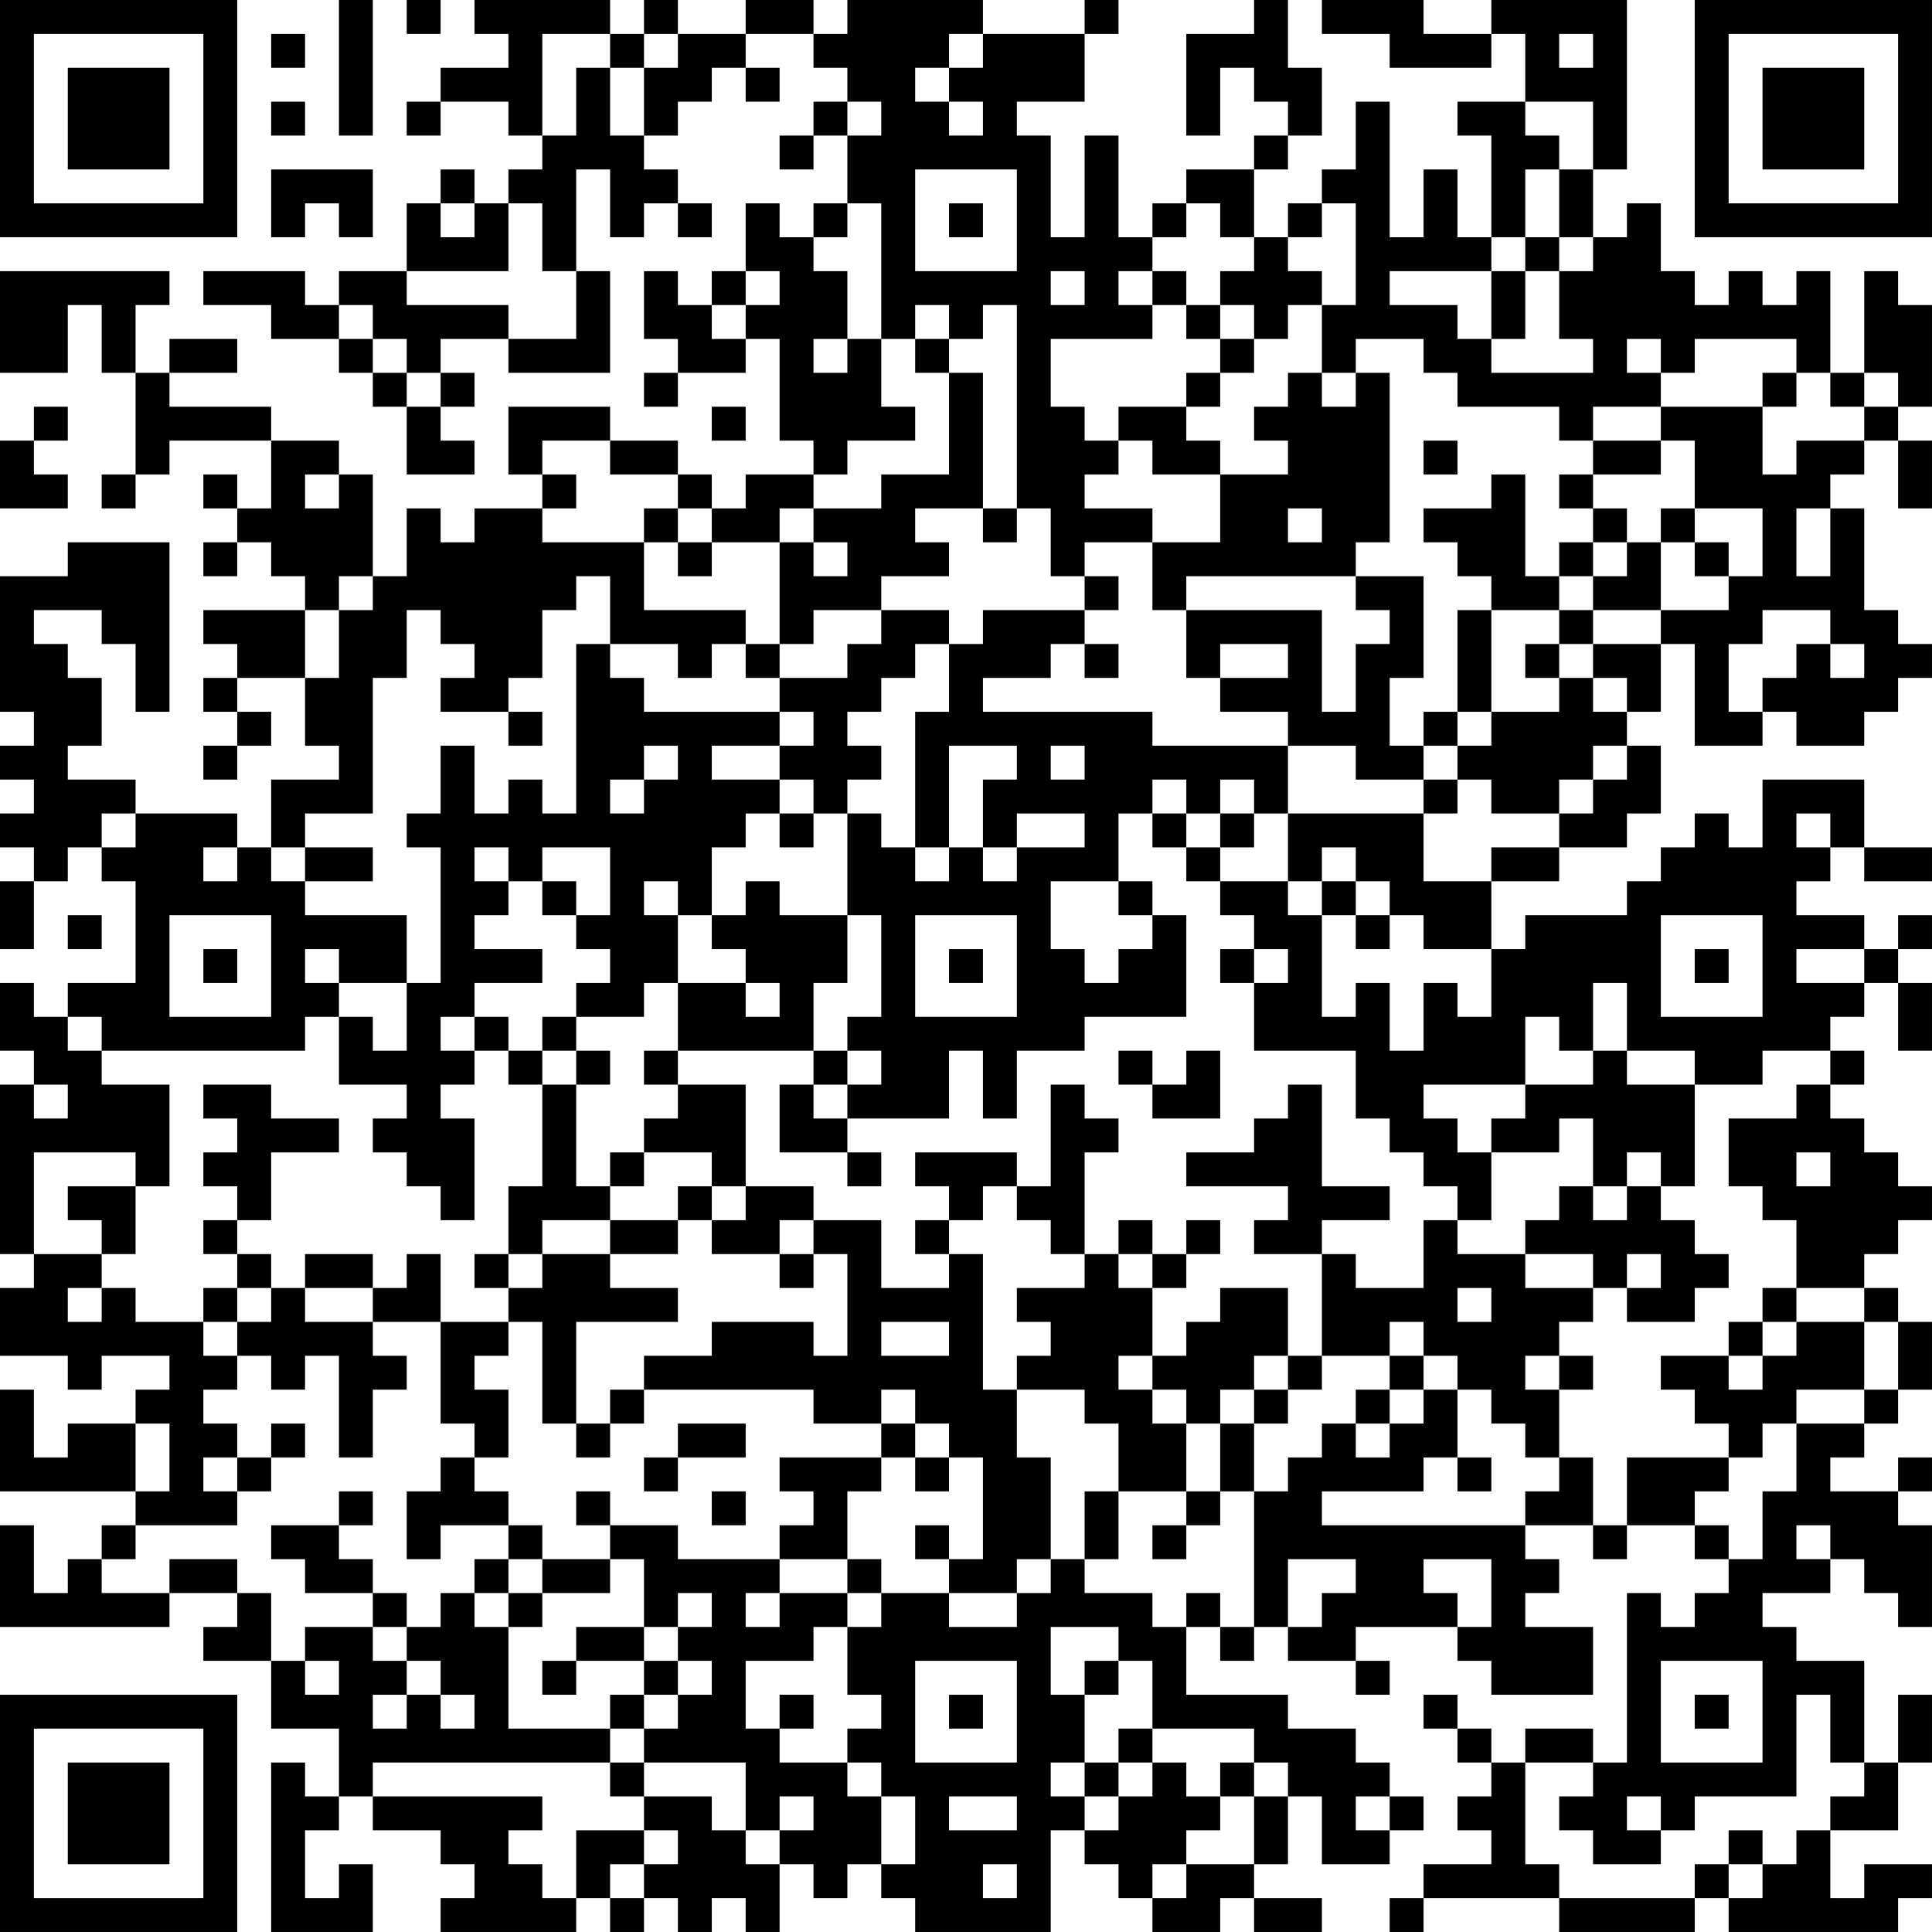 <?xml version="1.0" encoding="UTF-8"?>
<svg xmlns="http://www.w3.org/2000/svg" version="1.1" width="160" height="160" viewBox="0 0 160 160"><rect x="0" y="0" width="160" height="160" fill="#ffffff"/><g transform="scale(2.807)"><g transform="translate(0,0)"><path fill-rule="evenodd" d="M10 0L10 4L11 4L11 0ZM12 0L12 1L13 1L13 0ZM14 0L14 1L15 1L15 2L13 2L13 3L12 3L12 4L13 4L13 3L15 3L15 4L16 4L16 5L15 5L15 6L14 6L14 5L13 5L13 6L12 6L12 8L10 8L10 9L9 9L9 8L6 8L6 9L8 9L8 10L10 10L10 11L11 11L11 12L12 12L12 14L14 14L14 13L13 13L13 12L14 12L14 11L13 11L13 10L15 10L15 11L18 11L18 8L17 8L17 5L18 5L18 7L19 7L19 6L20 6L20 7L21 7L21 6L20 6L20 5L19 5L19 4L20 4L20 3L21 3L21 2L22 2L22 3L23 3L23 2L22 2L22 1L24 1L24 2L25 2L25 3L24 3L24 4L23 4L23 5L24 5L24 4L25 4L25 6L24 6L24 7L23 7L23 6L22 6L22 8L21 8L21 9L20 9L20 8L19 8L19 10L20 10L20 11L19 11L19 12L20 12L20 11L22 11L22 10L23 10L23 13L24 13L24 14L22 14L22 15L21 15L21 14L20 14L20 13L18 13L18 12L15 12L15 14L16 14L16 15L14 15L14 16L13 16L13 15L12 15L12 17L11 17L11 14L10 14L10 13L8 13L8 12L5 12L5 11L7 11L7 10L5 10L5 11L4 11L4 9L5 9L5 8L0 8L0 11L2 11L2 9L3 9L3 11L4 11L4 14L3 14L3 15L4 15L4 14L5 14L5 13L8 13L8 15L7 15L7 14L6 14L6 15L7 15L7 16L6 16L6 17L7 17L7 16L8 16L8 17L9 17L9 18L6 18L6 19L7 19L7 20L6 20L6 21L7 21L7 22L6 22L6 23L7 23L7 22L8 22L8 21L7 21L7 20L9 20L9 22L10 22L10 23L8 23L8 25L7 25L7 24L4 24L4 23L2 23L2 22L3 22L3 20L2 20L2 19L1 19L1 18L3 18L3 19L4 19L4 21L5 21L5 16L2 16L2 17L0 17L0 21L1 21L1 22L0 22L0 23L1 23L1 24L0 24L0 25L1 25L1 26L0 26L0 28L1 28L1 26L2 26L2 25L3 25L3 26L4 26L4 29L2 29L2 30L1 30L1 29L0 29L0 31L1 31L1 32L0 32L0 37L1 37L1 38L0 38L0 40L2 40L2 41L3 41L3 40L5 40L5 41L4 41L4 42L2 42L2 43L1 43L1 41L0 41L0 44L4 44L4 45L3 45L3 46L2 46L2 47L1 47L1 45L0 45L0 48L5 48L5 47L7 47L7 48L6 48L6 49L8 49L8 51L10 51L10 53L9 53L9 52L8 52L8 57L11 57L11 55L10 55L10 56L9 56L9 54L10 54L10 53L11 53L11 54L13 54L13 55L14 55L14 56L13 56L13 57L17 57L17 56L18 56L18 57L19 57L19 56L20 56L20 57L21 57L21 56L22 56L22 57L23 57L23 55L24 55L24 56L25 56L25 55L26 55L26 56L27 56L27 57L31 57L31 54L32 54L32 55L33 55L33 56L34 56L34 57L36 57L36 56L37 56L37 57L39 57L39 56L37 56L37 55L38 55L38 53L39 53L39 55L41 55L41 54L42 54L42 53L41 53L41 52L40 52L40 51L38 51L38 50L35 50L35 48L36 48L36 49L37 49L37 48L38 48L38 49L40 49L40 50L41 50L41 49L40 49L40 48L43 48L43 49L44 49L44 50L47 50L47 48L45 48L45 47L46 47L46 46L45 46L45 45L47 45L47 46L48 46L48 45L50 45L50 46L51 46L51 47L50 47L50 48L49 48L49 47L48 47L48 52L47 52L47 51L45 51L45 52L44 52L44 51L43 51L43 50L42 50L42 51L43 51L43 52L44 52L44 53L43 53L43 54L44 54L44 55L42 55L42 56L41 56L41 57L42 57L42 56L46 56L46 57L50 57L50 56L51 56L51 57L56 57L56 56L57 56L57 55L55 55L55 56L54 56L54 54L56 54L56 52L57 52L57 50L56 50L56 52L55 52L55 49L53 49L53 48L52 48L52 47L54 47L54 46L55 46L55 47L56 47L56 48L57 48L57 45L56 45L56 44L57 44L57 43L56 43L56 44L54 44L54 43L55 43L55 42L56 42L56 41L57 41L57 39L56 39L56 38L55 38L55 37L56 37L56 36L57 36L57 35L56 35L56 34L55 34L55 33L54 33L54 32L55 32L55 31L54 31L54 30L55 30L55 29L56 29L56 31L57 31L57 29L56 29L56 28L57 28L57 27L56 27L56 28L55 28L55 27L53 27L53 26L54 26L54 25L55 25L55 26L57 26L57 25L55 25L55 23L52 23L52 25L51 25L51 24L50 24L50 25L49 25L49 26L48 26L48 27L45 27L45 28L44 28L44 26L46 26L46 25L48 25L48 24L49 24L49 22L48 22L48 21L49 21L49 19L50 19L50 22L52 22L52 21L53 21L53 22L55 22L55 21L56 21L56 20L57 20L57 19L56 19L56 18L55 18L55 15L54 15L54 14L55 14L55 13L56 13L56 15L57 15L57 13L56 13L56 12L57 12L57 9L56 9L56 8L55 8L55 11L54 11L54 8L53 8L53 9L52 9L52 8L51 8L51 9L50 9L50 8L49 8L49 6L48 6L48 7L47 7L47 5L48 5L48 0L44 0L44 1L42 1L42 0L39 0L39 1L41 1L41 2L44 2L44 1L45 1L45 3L43 3L43 4L44 4L44 7L43 7L43 5L42 5L42 7L41 7L41 3L40 3L40 5L39 5L39 6L38 6L38 7L37 7L37 5L38 5L38 4L39 4L39 2L38 2L38 0L37 0L37 1L35 1L35 4L36 4L36 2L37 2L37 3L38 3L38 4L37 4L37 5L35 5L35 6L34 6L34 7L33 7L33 4L32 4L32 7L31 7L31 4L30 4L30 3L32 3L32 1L33 1L33 0L32 0L32 1L29 1L29 0L25 0L25 1L24 1L24 0L22 0L22 1L20 1L20 0L19 0L19 1L18 1L18 0ZM8 1L8 2L9 2L9 1ZM16 1L16 4L17 4L17 2L18 2L18 4L19 4L19 2L20 2L20 1L19 1L19 2L18 2L18 1ZM28 1L28 2L27 2L27 3L28 3L28 4L29 4L29 3L28 3L28 2L29 2L29 1ZM46 1L46 2L47 2L47 1ZM8 3L8 4L9 4L9 3ZM25 3L25 4L26 4L26 3ZM45 3L45 4L46 4L46 5L45 5L45 7L44 7L44 8L41 8L41 9L43 9L43 10L44 10L44 11L47 11L47 10L46 10L46 8L47 8L47 7L46 7L46 5L47 5L47 3ZM8 5L8 7L9 7L9 6L10 6L10 7L11 7L11 5ZM27 5L27 8L30 8L30 5ZM13 6L13 7L14 7L14 6ZM15 6L15 8L12 8L12 9L15 9L15 10L17 10L17 8L16 8L16 6ZM25 6L25 7L24 7L24 8L25 8L25 10L24 10L24 11L25 11L25 10L26 10L26 12L27 12L27 13L25 13L25 14L24 14L24 15L23 15L23 16L21 16L21 15L20 15L20 14L18 14L18 13L16 13L16 14L17 14L17 15L16 15L16 16L19 16L19 18L22 18L22 19L21 19L21 20L20 20L20 19L18 19L18 17L17 17L17 18L16 18L16 20L15 20L15 21L13 21L13 20L14 20L14 19L13 19L13 18L12 18L12 20L11 20L11 24L9 24L9 25L8 25L8 26L9 26L9 27L12 27L12 29L10 29L10 28L9 28L9 29L10 29L10 30L9 30L9 31L3 31L3 30L2 30L2 31L3 31L3 32L5 32L5 35L4 35L4 34L1 34L1 37L3 37L3 38L2 38L2 39L3 39L3 38L4 38L4 39L6 39L6 40L7 40L7 41L6 41L6 42L7 42L7 43L6 43L6 44L7 44L7 45L4 45L4 46L3 46L3 47L5 47L5 46L7 46L7 47L8 47L8 49L9 49L9 50L10 50L10 49L9 49L9 48L11 48L11 49L12 49L12 50L11 50L11 51L12 51L12 50L13 50L13 51L14 51L14 50L13 50L13 49L12 49L12 48L13 48L13 47L14 47L14 48L15 48L15 51L18 51L18 52L11 52L11 53L16 53L16 54L15 54L15 55L16 55L16 56L17 56L17 54L19 54L19 55L18 55L18 56L19 56L19 55L20 55L20 54L19 54L19 53L21 53L21 54L22 54L22 55L23 55L23 54L24 54L24 53L23 53L23 54L22 54L22 52L19 52L19 51L20 51L20 50L21 50L21 49L20 49L20 48L21 48L21 47L20 47L20 48L19 48L19 46L18 46L18 45L20 45L20 46L23 46L23 47L22 47L22 48L23 48L23 47L25 47L25 48L24 48L24 49L22 49L22 51L23 51L23 52L25 52L25 53L26 53L26 55L27 55L27 53L26 53L26 52L25 52L25 51L26 51L26 50L25 50L25 48L26 48L26 47L28 47L28 48L30 48L30 47L31 47L31 46L32 46L32 47L34 47L34 48L35 48L35 47L36 47L36 48L37 48L37 44L38 44L38 43L39 43L39 42L40 42L40 43L41 43L41 42L42 42L42 41L43 41L43 43L42 43L42 44L39 44L39 45L45 45L45 44L46 44L46 43L47 43L47 45L48 45L48 43L51 43L51 44L50 44L50 45L51 45L51 46L52 46L52 44L53 44L53 42L55 42L55 41L56 41L56 39L55 39L55 38L53 38L53 36L52 36L52 35L51 35L51 33L53 33L53 32L54 32L54 31L52 31L52 32L50 32L50 31L48 31L48 29L47 29L47 31L46 31L46 30L45 30L45 32L42 32L42 33L43 33L43 34L44 34L44 36L43 36L43 35L42 35L42 34L41 34L41 33L40 33L40 31L37 31L37 29L38 29L38 28L37 28L37 27L36 27L36 26L38 26L38 27L39 27L39 30L40 30L40 29L41 29L41 31L42 31L42 29L43 29L43 30L44 30L44 28L42 28L42 27L41 27L41 26L40 26L40 25L39 25L39 26L38 26L38 24L42 24L42 26L44 26L44 25L46 25L46 24L47 24L47 23L48 23L48 22L47 22L47 23L46 23L46 24L44 24L44 23L43 23L43 22L44 22L44 21L46 21L46 20L47 20L47 21L48 21L48 20L47 20L47 19L49 19L49 18L51 18L51 17L52 17L52 15L50 15L50 13L49 13L49 12L52 12L52 14L53 14L53 13L55 13L55 12L56 12L56 11L55 11L55 12L54 12L54 11L53 11L53 10L50 10L50 11L49 11L49 10L48 10L48 11L49 11L49 12L47 12L47 13L46 13L46 12L43 12L43 11L42 11L42 10L40 10L40 11L39 11L39 9L40 9L40 6L39 6L39 7L38 7L38 8L39 8L39 9L38 9L38 10L37 10L37 9L36 9L36 8L37 8L37 7L36 7L36 6L35 6L35 7L34 7L34 8L33 8L33 9L34 9L34 10L31 10L31 12L32 12L32 13L33 13L33 14L32 14L32 15L34 15L34 16L32 16L32 17L31 17L31 15L30 15L30 9L29 9L29 10L28 10L28 9L27 9L27 10L26 10L26 6ZM28 6L28 7L29 7L29 6ZM45 7L45 8L44 8L44 10L45 10L45 8L46 8L46 7ZM22 8L22 9L21 9L21 10L22 10L22 9L23 9L23 8ZM31 8L31 9L32 9L32 8ZM34 8L34 9L35 9L35 10L36 10L36 11L35 11L35 12L33 12L33 13L34 13L34 14L36 14L36 16L34 16L34 18L35 18L35 20L36 20L36 21L38 21L38 22L34 22L34 21L29 21L29 20L31 20L31 19L32 19L32 20L33 20L33 19L32 19L32 18L33 18L33 17L32 17L32 18L29 18L29 19L28 19L28 18L26 18L26 17L28 17L28 16L27 16L27 15L29 15L29 16L30 16L30 15L29 15L29 11L28 11L28 10L27 10L27 11L28 11L28 14L26 14L26 15L24 15L24 16L23 16L23 19L22 19L22 20L23 20L23 21L19 21L19 20L18 20L18 19L17 19L17 24L16 24L16 23L15 23L15 24L14 24L14 22L13 22L13 24L12 24L12 25L13 25L13 29L12 29L12 31L11 31L11 30L10 30L10 32L12 32L12 33L11 33L11 34L12 34L12 35L13 35L13 36L14 36L14 33L13 33L13 32L14 32L14 31L15 31L15 32L16 32L16 35L15 35L15 37L14 37L14 38L15 38L15 39L13 39L13 37L12 37L12 38L11 38L11 37L9 37L9 38L8 38L8 37L7 37L7 36L8 36L8 34L10 34L10 33L8 33L8 32L6 32L6 33L7 33L7 34L6 34L6 35L7 35L7 36L6 36L6 37L7 37L7 38L6 38L6 39L7 39L7 40L8 40L8 41L9 41L9 40L10 40L10 43L11 43L11 41L12 41L12 40L11 40L11 39L13 39L13 42L14 42L14 43L13 43L13 44L12 44L12 46L13 46L13 45L15 45L15 46L14 46L14 47L15 47L15 48L16 48L16 47L18 47L18 46L16 46L16 45L15 45L15 44L14 44L14 43L15 43L15 41L14 41L14 40L15 40L15 39L16 39L16 42L17 42L17 43L18 43L18 42L19 42L19 41L24 41L24 42L26 42L26 43L23 43L23 44L24 44L24 45L23 45L23 46L25 46L25 47L26 47L26 46L25 46L25 44L26 44L26 43L27 43L27 44L28 44L28 43L29 43L29 46L28 46L28 45L27 45L27 46L28 46L28 47L30 47L30 46L31 46L31 43L30 43L30 41L32 41L32 42L33 42L33 44L32 44L32 46L33 46L33 44L35 44L35 45L34 45L34 46L35 46L35 45L36 45L36 44L37 44L37 42L38 42L38 41L39 41L39 40L41 40L41 41L40 41L40 42L41 42L41 41L42 41L42 40L43 40L43 41L44 41L44 42L45 42L45 43L46 43L46 41L47 41L47 40L46 40L46 39L47 39L47 38L48 38L48 39L50 39L50 38L51 38L51 37L50 37L50 36L49 36L49 35L50 35L50 32L48 32L48 31L47 31L47 32L45 32L45 33L44 33L44 34L46 34L46 33L47 33L47 35L46 35L46 36L45 36L45 37L43 37L43 36L42 36L42 38L40 38L40 37L39 37L39 36L41 36L41 35L39 35L39 32L38 32L38 33L37 33L37 34L35 34L35 35L38 35L38 36L37 36L37 37L39 37L39 40L38 40L38 38L36 38L36 39L35 39L35 40L34 40L34 38L35 38L35 37L36 37L36 36L35 36L35 37L34 37L34 36L33 36L33 37L32 37L32 34L33 34L33 33L32 33L32 32L31 32L31 35L30 35L30 34L27 34L27 35L28 35L28 36L27 36L27 37L28 37L28 38L26 38L26 36L24 36L24 35L22 35L22 32L20 32L20 31L24 31L24 32L23 32L23 34L25 34L25 35L26 35L26 34L25 34L25 33L28 33L28 31L29 31L29 33L30 33L30 31L32 31L32 30L35 30L35 27L34 27L34 26L33 26L33 24L34 24L34 25L35 25L35 26L36 26L36 25L37 25L37 24L38 24L38 22L40 22L40 23L42 23L42 24L43 24L43 23L42 23L42 22L43 22L43 21L44 21L44 18L46 18L46 19L45 19L45 20L46 20L46 19L47 19L47 18L49 18L49 16L50 16L50 17L51 17L51 16L50 16L50 15L49 15L49 16L48 16L48 15L47 15L47 14L49 14L49 13L47 13L47 14L46 14L46 15L47 15L47 16L46 16L46 17L45 17L45 14L44 14L44 15L42 15L42 16L43 16L43 17L44 17L44 18L43 18L43 21L42 21L42 22L41 22L41 20L42 20L42 17L40 17L40 16L41 16L41 11L40 11L40 12L39 12L39 11L38 11L38 12L37 12L37 13L38 13L38 14L36 14L36 13L35 13L35 12L36 12L36 11L37 11L37 10L36 10L36 9L35 9L35 8ZM10 9L10 10L11 10L11 11L12 11L12 12L13 12L13 11L12 11L12 10L11 10L11 9ZM52 11L52 12L53 12L53 11ZM1 12L1 13L0 13L0 15L2 15L2 14L1 14L1 13L2 13L2 12ZM21 12L21 13L22 13L22 12ZM42 13L42 14L43 14L43 13ZM9 14L9 15L10 15L10 14ZM19 15L19 16L20 16L20 17L21 17L21 16L20 16L20 15ZM38 15L38 16L39 16L39 15ZM53 15L53 17L54 17L54 15ZM24 16L24 17L25 17L25 16ZM47 16L47 17L46 17L46 18L47 18L47 17L48 17L48 16ZM10 17L10 18L9 18L9 20L10 20L10 18L11 18L11 17ZM35 17L35 18L39 18L39 21L40 21L40 19L41 19L41 18L40 18L40 17ZM24 18L24 19L23 19L23 20L25 20L25 19L26 19L26 18ZM52 18L52 19L51 19L51 21L52 21L52 20L53 20L53 19L54 19L54 20L55 20L55 19L54 19L54 18ZM27 19L27 20L26 20L26 21L25 21L25 22L26 22L26 23L25 23L25 24L24 24L24 23L23 23L23 22L24 22L24 21L23 21L23 22L21 22L21 23L23 23L23 24L22 24L22 25L21 25L21 27L20 27L20 26L19 26L19 27L20 27L20 29L19 29L19 30L17 30L17 29L18 29L18 28L17 28L17 27L18 27L18 25L16 25L16 26L15 26L15 25L14 25L14 26L15 26L15 27L14 27L14 28L16 28L16 29L14 29L14 30L13 30L13 31L14 31L14 30L15 30L15 31L16 31L16 32L17 32L17 35L18 35L18 36L16 36L16 37L15 37L15 38L16 38L16 37L18 37L18 38L20 38L20 39L17 39L17 42L18 42L18 41L19 41L19 40L21 40L21 39L24 39L24 40L25 40L25 37L24 37L24 36L23 36L23 37L21 37L21 36L22 36L22 35L21 35L21 34L19 34L19 33L20 33L20 32L19 32L19 31L20 31L20 29L22 29L22 30L23 30L23 29L22 29L22 28L21 28L21 27L22 27L22 26L23 26L23 27L25 27L25 29L24 29L24 31L25 31L25 32L24 32L24 33L25 33L25 32L26 32L26 31L25 31L25 30L26 30L26 27L25 27L25 24L26 24L26 25L27 25L27 26L28 26L28 25L29 25L29 26L30 26L30 25L32 25L32 24L30 24L30 25L29 25L29 23L30 23L30 22L28 22L28 25L27 25L27 21L28 21L28 19ZM36 19L36 20L38 20L38 19ZM15 21L15 22L16 22L16 21ZM19 22L19 23L18 23L18 24L19 24L19 23L20 23L20 22ZM31 22L31 23L32 23L32 22ZM34 23L34 24L35 24L35 25L36 25L36 24L37 24L37 23L36 23L36 24L35 24L35 23ZM3 24L3 25L4 25L4 24ZM23 24L23 25L24 25L24 24ZM53 24L53 25L54 25L54 24ZM6 25L6 26L7 26L7 25ZM9 25L9 26L11 26L11 25ZM16 26L16 27L17 27L17 26ZM31 26L31 28L32 28L32 29L33 29L33 28L34 28L34 27L33 27L33 26ZM39 26L39 27L40 27L40 28L41 28L41 27L40 27L40 26ZM2 27L2 28L3 28L3 27ZM5 27L5 30L8 30L8 27ZM27 27L27 30L30 30L30 27ZM49 27L49 30L52 30L52 27ZM6 28L6 29L7 29L7 28ZM28 28L28 29L29 29L29 28ZM36 28L36 29L37 29L37 28ZM50 28L50 29L51 29L51 28ZM53 28L53 29L55 29L55 28ZM16 30L16 31L17 31L17 32L18 32L18 31L17 31L17 30ZM33 31L33 32L34 32L34 33L36 33L36 31L35 31L35 32L34 32L34 31ZM1 32L1 33L2 33L2 32ZM18 34L18 35L19 35L19 34ZM48 34L48 35L47 35L47 36L48 36L48 35L49 35L49 34ZM53 34L53 35L54 35L54 34ZM2 35L2 36L3 36L3 37L4 37L4 35ZM20 35L20 36L18 36L18 37L20 37L20 36L21 36L21 35ZM29 35L29 36L28 36L28 37L29 37L29 41L30 41L30 40L31 40L31 39L30 39L30 38L32 38L32 37L31 37L31 36L30 36L30 35ZM23 37L23 38L24 38L24 37ZM33 37L33 38L34 38L34 37ZM45 37L45 38L47 38L47 37ZM48 37L48 38L49 38L49 37ZM7 38L7 39L8 39L8 38ZM9 38L9 39L11 39L11 38ZM43 38L43 39L44 39L44 38ZM52 38L52 39L51 39L51 40L49 40L49 41L50 41L50 42L51 42L51 43L52 43L52 42L53 42L53 41L55 41L55 39L53 39L53 38ZM26 39L26 40L28 40L28 39ZM41 39L41 40L42 40L42 39ZM52 39L52 40L51 40L51 41L52 41L52 40L53 40L53 39ZM33 40L33 41L34 41L34 42L35 42L35 44L36 44L36 42L37 42L37 41L38 41L38 40L37 40L37 41L36 41L36 42L35 42L35 41L34 41L34 40ZM45 40L45 41L46 41L46 40ZM26 41L26 42L27 42L27 43L28 43L28 42L27 42L27 41ZM4 42L4 44L5 44L5 42ZM8 42L8 43L7 43L7 44L8 44L8 43L9 43L9 42ZM20 42L20 43L19 43L19 44L20 44L20 43L22 43L22 42ZM43 43L43 44L44 44L44 43ZM10 44L10 45L8 45L8 46L9 46L9 47L11 47L11 48L12 48L12 47L11 47L11 46L10 46L10 45L11 45L11 44ZM17 44L17 45L18 45L18 44ZM21 44L21 45L22 45L22 44ZM53 45L53 46L54 46L54 45ZM15 46L15 47L16 47L16 46ZM38 46L38 48L39 48L39 47L40 47L40 46ZM42 46L42 47L43 47L43 48L44 48L44 46ZM17 48L17 49L16 49L16 50L17 50L17 49L19 49L19 50L18 50L18 51L19 51L19 50L20 50L20 49L19 49L19 48ZM31 48L31 50L32 50L32 52L31 52L31 53L32 53L32 54L33 54L33 53L34 53L34 52L35 52L35 53L36 53L36 54L35 54L35 55L34 55L34 56L35 56L35 55L37 55L37 53L38 53L38 52L37 52L37 51L34 51L34 49L33 49L33 48ZM27 49L27 52L30 52L30 49ZM32 49L32 50L33 50L33 49ZM49 49L49 52L52 52L52 49ZM23 50L23 51L24 51L24 50ZM28 50L28 51L29 51L29 50ZM50 50L50 51L51 51L51 50ZM53 50L53 53L50 53L50 54L49 54L49 53L48 53L48 54L49 54L49 55L47 55L47 54L46 54L46 53L47 53L47 52L45 52L45 55L46 55L46 56L50 56L50 55L51 55L51 56L52 56L52 55L53 55L53 54L54 54L54 53L55 53L55 52L54 52L54 50ZM33 51L33 52L32 52L32 53L33 53L33 52L34 52L34 51ZM18 52L18 53L19 53L19 52ZM36 52L36 53L37 53L37 52ZM28 53L28 54L30 54L30 53ZM40 53L40 54L41 54L41 53ZM51 54L51 55L52 55L52 54ZM29 55L29 56L30 56L30 55ZM0 0L0 7L7 7L7 0ZM1 1L1 6L6 6L6 1ZM2 2L2 5L5 5L5 2ZM50 0L50 7L57 7L57 0ZM51 1L51 6L56 6L56 1ZM52 2L52 5L55 5L55 2ZM0 50L0 57L7 57L7 50ZM1 51L1 56L6 56L6 51ZM2 52L2 55L5 55L5 52Z" fill="#000000"/></g></g></svg>
